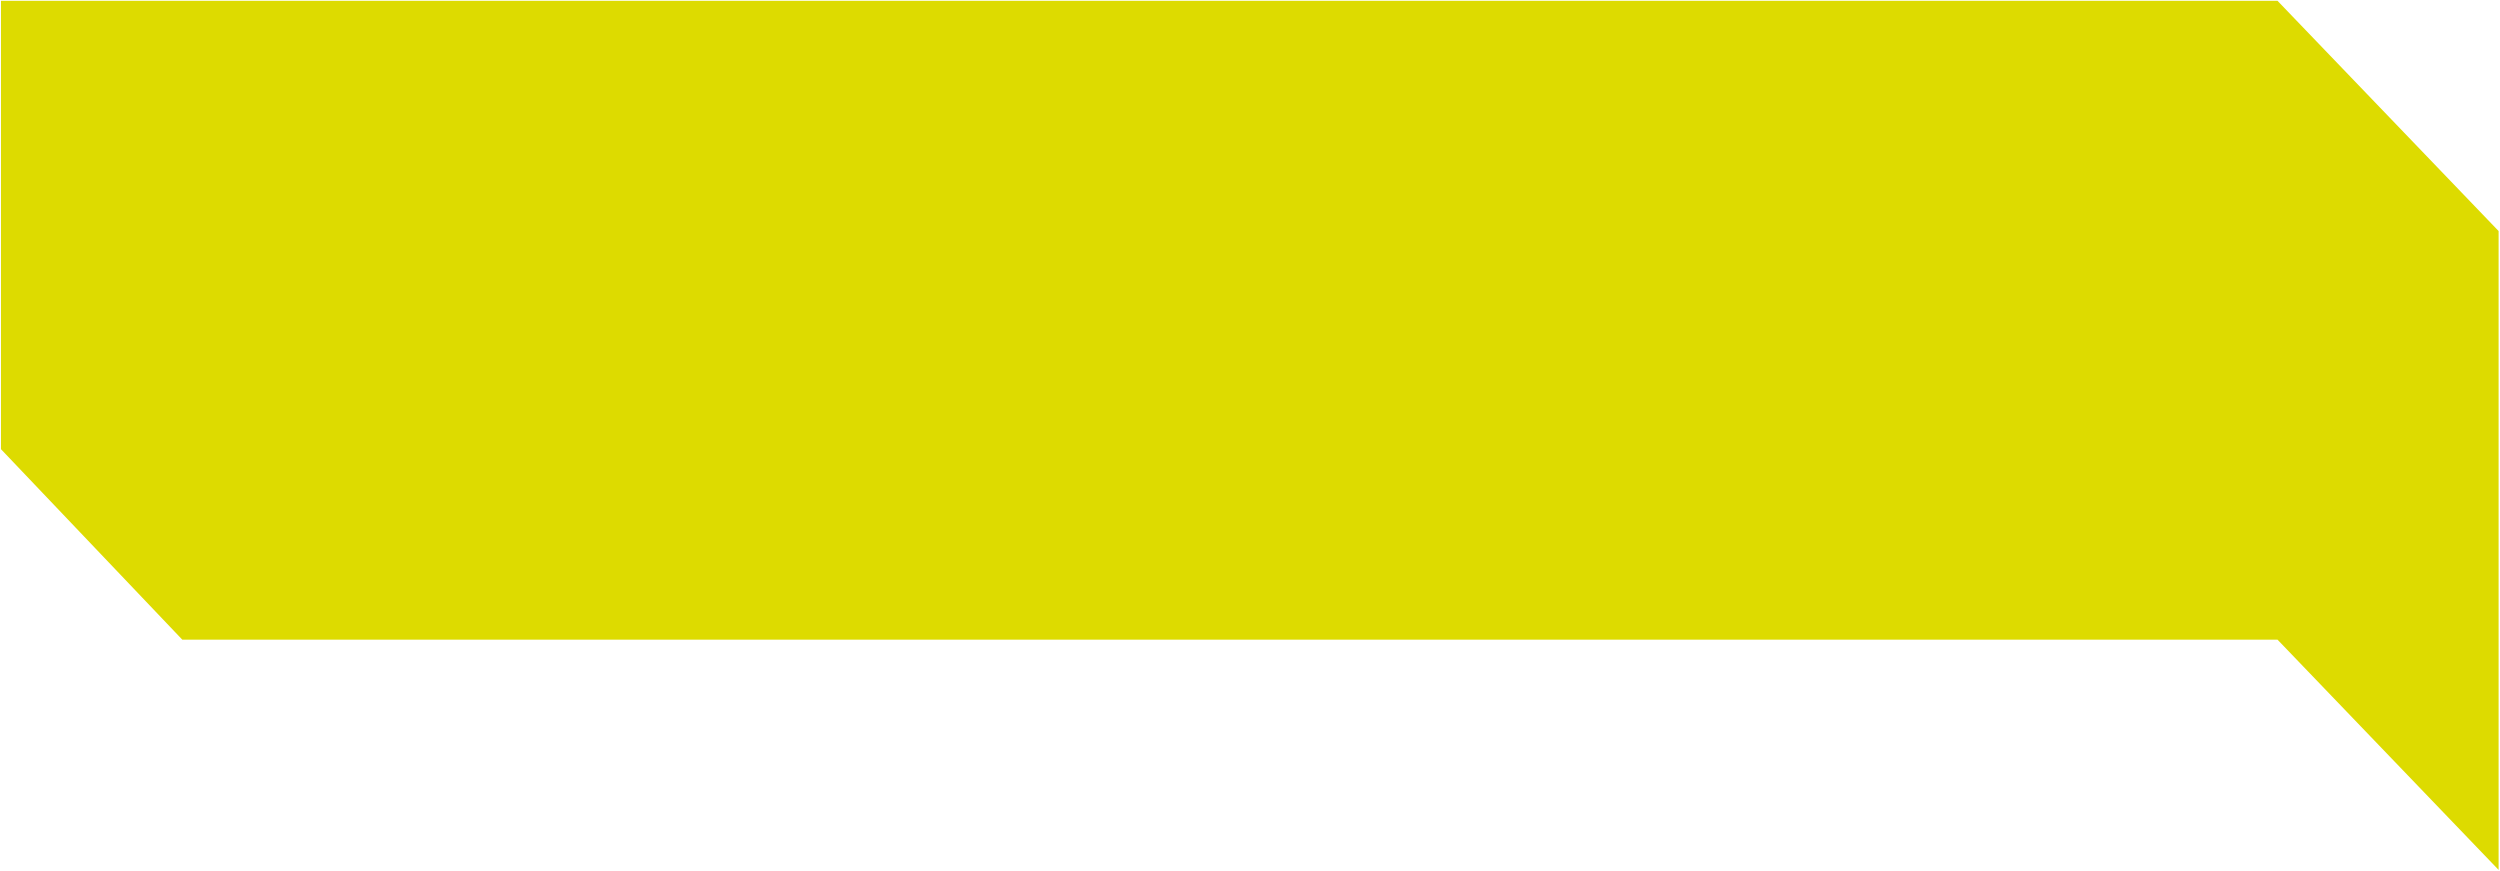 <?xml version="1.0" encoding="UTF-8"?> <svg xmlns="http://www.w3.org/2000/svg" width="2272" height="792" viewBox="0 0 2272 792" fill="none"><g clip-path="url(#clip0_1978_2)"><path d="M0.877 408.215V0.723H2069.79L2270.73 209.982V790.563L2069.79 581.304H165.644L0.877 408.215Z" fill="#DDDB00"></path></g><defs><clipPath id="clip0_1978_2"><rect width="2271" height="791" fill="white" transform="translate(0.5 0.5)"></rect></clipPath></defs></svg> 